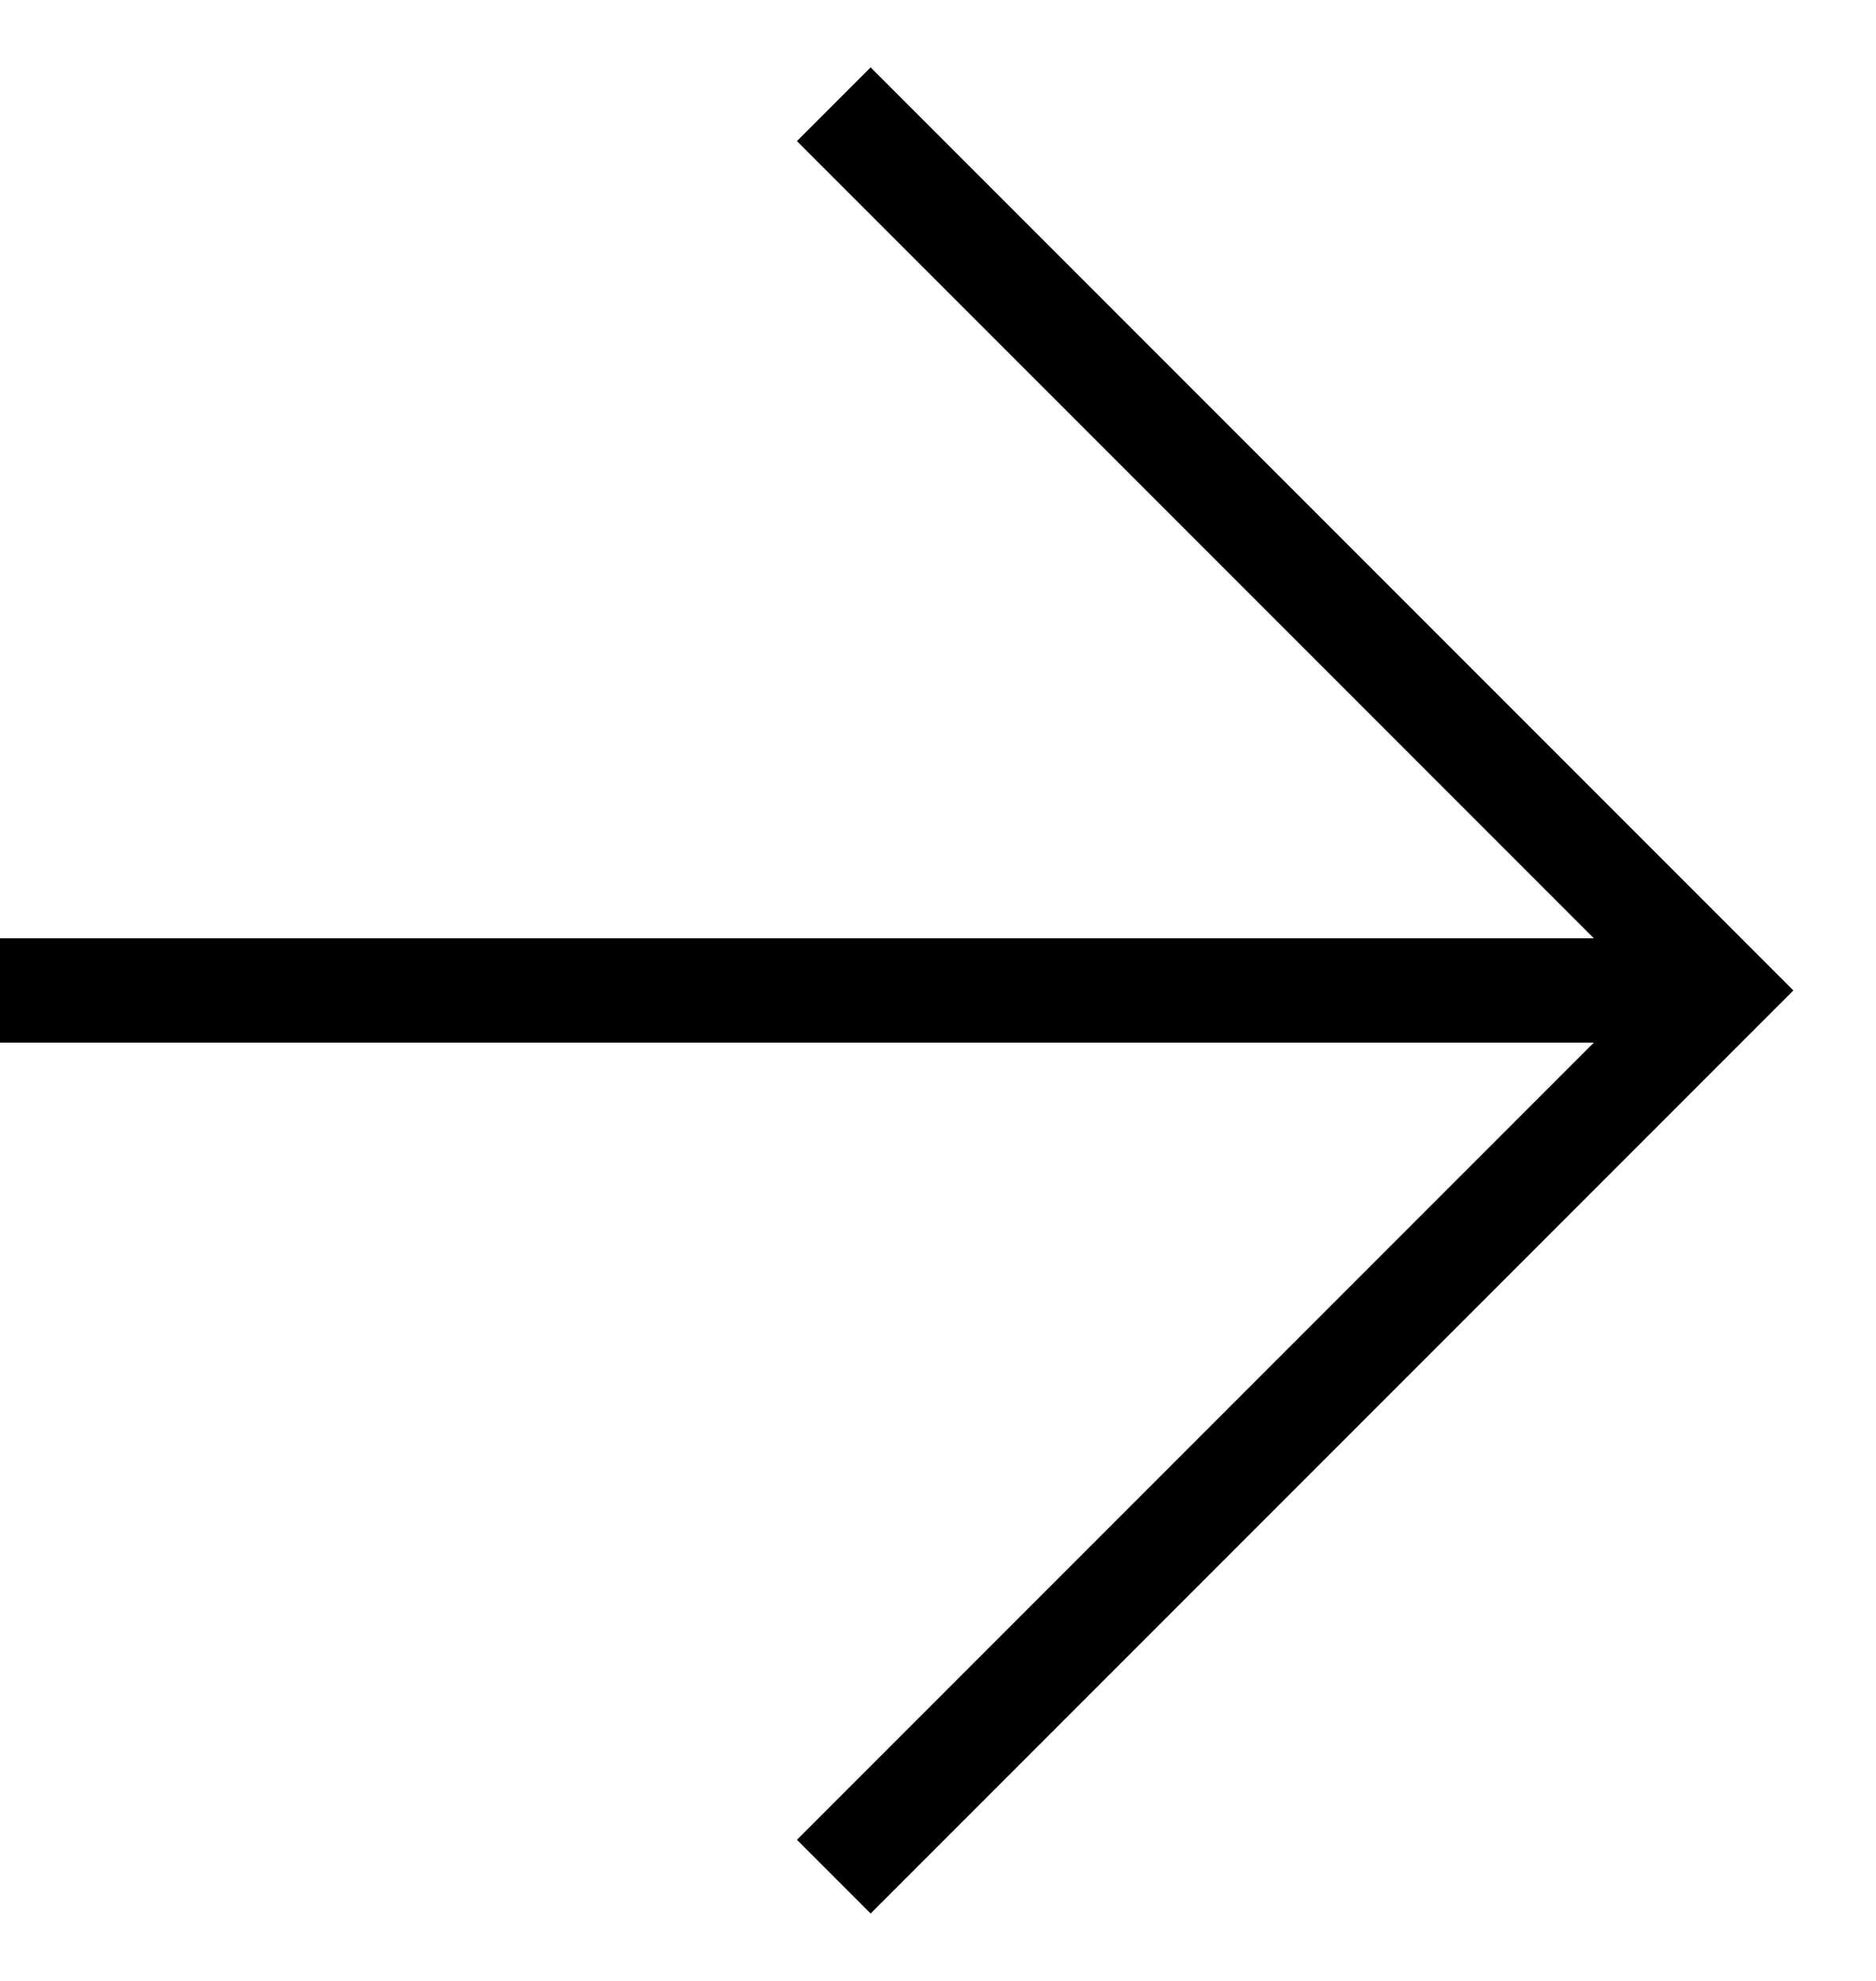 <svg width="18" height="19" viewBox="0 0 18 19" fill="none" xmlns="http://www.w3.org/2000/svg">
<line x1="4.37114e-08" y1="9.5" x2="16" y2="9.5" stroke="black"/>
<path d="M8 1L16.5 9.5L8 18" stroke="black"/>
</svg>
